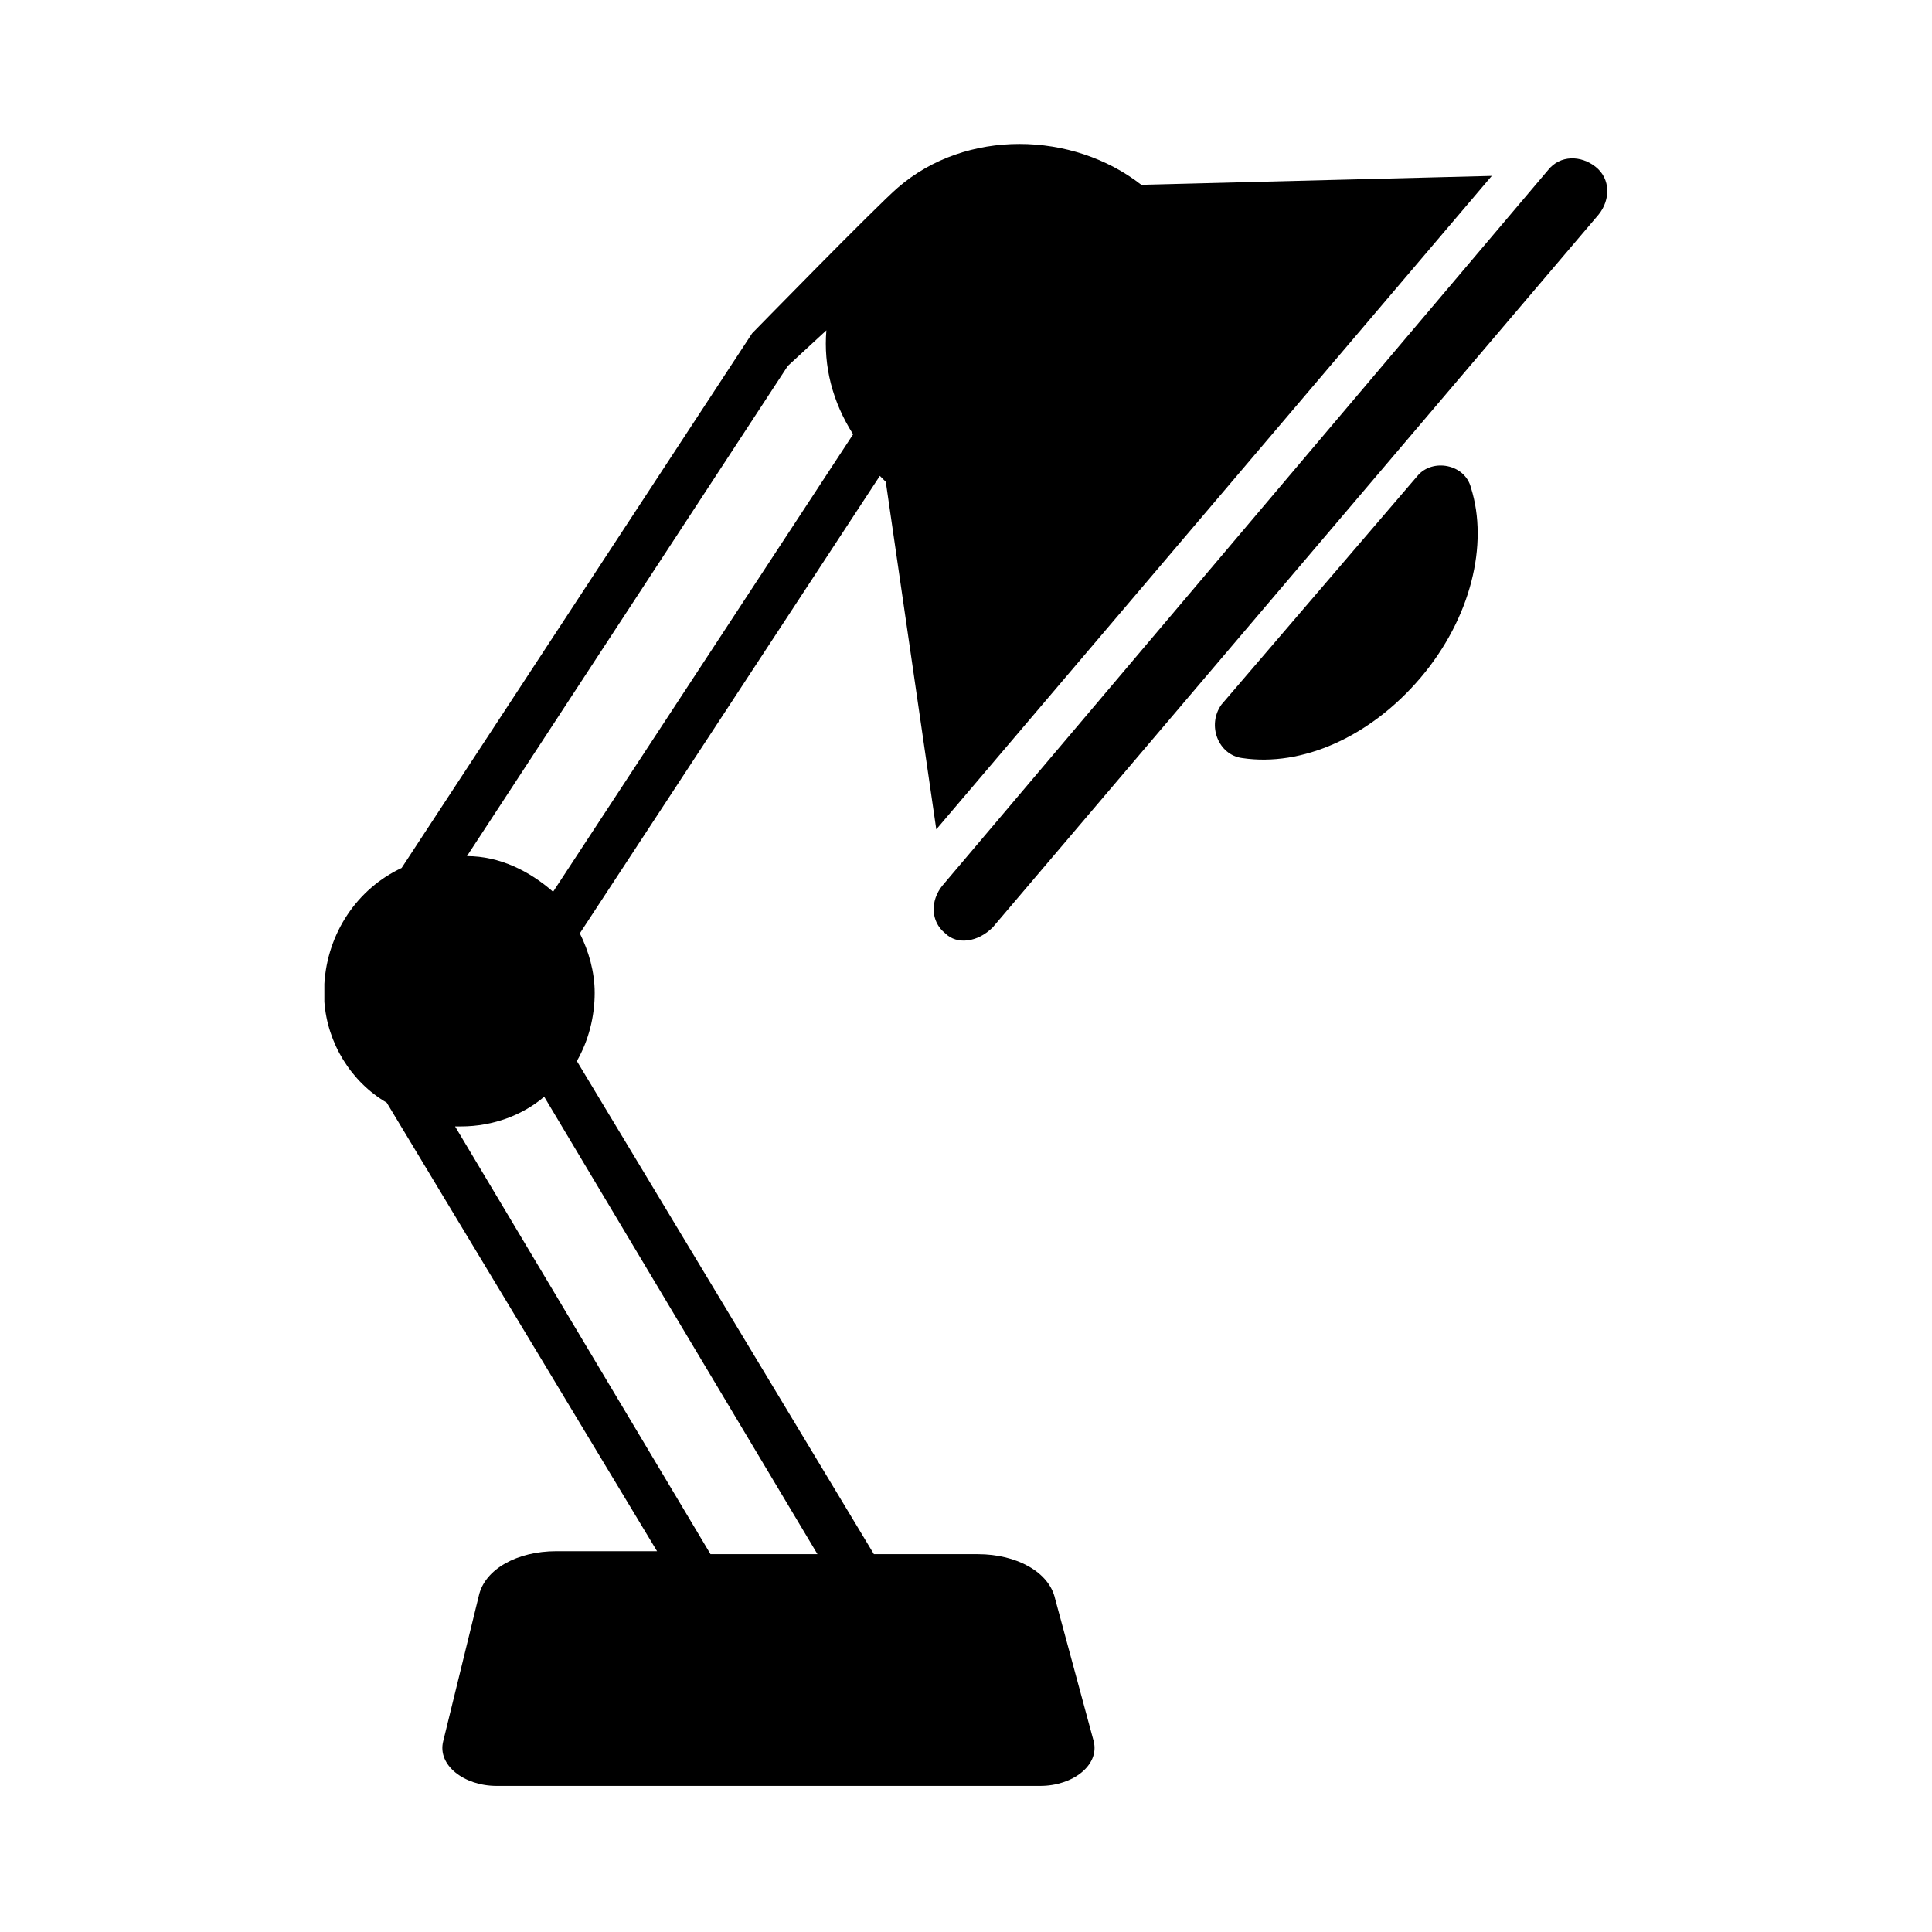 <?xml version="1.0" encoding="UTF-8"?>
<!-- Uploaded to: SVG Repo, www.svgrepo.com, Generator: SVG Repo Mixer Tools -->
<svg fill="#000000" width="800px" height="800px" version="1.1" viewBox="144 144 512 512" xmlns="http://www.w3.org/2000/svg">
 <g>
  <path d="m394.49 391.34c-3.938-3.148-3.938-8.66-0.789-12.594l160.59-189.72c3.148-3.938 8.66-3.938 12.594-0.789 3.938 3.148 3.938 8.66 0.789 12.594l-160.59 188.93c-3.934 3.934-9.445 4.723-12.594 1.574z"/>
  <path d="m519.65 270.11c3.938-4.723 12.594-3.148 14.168 3.148 4.723 14.957 0 34.637-13.383 50.383-13.383 15.742-31.488 23.617-47.23 21.254-6.297-0.789-9.445-8.66-5.512-14.168z"/>
  <path d="m229.96 409.45c0.789 11.02 7.086 21.254 16.531 26.766l71.637 118.87h-26.766c-10.234 0-18.895 4.723-20.469 11.809l-9.445 38.574c-1.574 6.297 5.512 11.809 14.168 11.809h144.06c8.66 0 15.742-5.512 14.168-11.809l-10.23-37.789c-1.574-7.086-10.234-11.809-20.469-11.809h-27.551l-78.719-130.68c3.148-5.512 4.723-11.809 4.723-18.105 0-5.512-1.574-11.02-3.938-15.742l79.508-121.23c0.789 0.789 0.789 0.789 1.574 1.574l13.383 92.105 147.21-173.18-92.887 2.359c-18.105-14.168-46.445-14.957-64.551 0.789-5.512 4.723-38.574 38.574-38.574 38.574l-92.891 141.69c-11.809 5.512-19.68 17.32-20.469 30.699v4.727zm60.617-29.125c-6.297-5.512-14.168-9.445-22.828-9.445l85.016-129.89 10.234-9.445c-0.789 9.445 1.574 18.895 7.086 27.551zm-25.977 62.188h1.574c8.66 0 16.531-3.148 22.043-7.871l72.418 121.23h-28.34z"/>
 </g>
</svg>